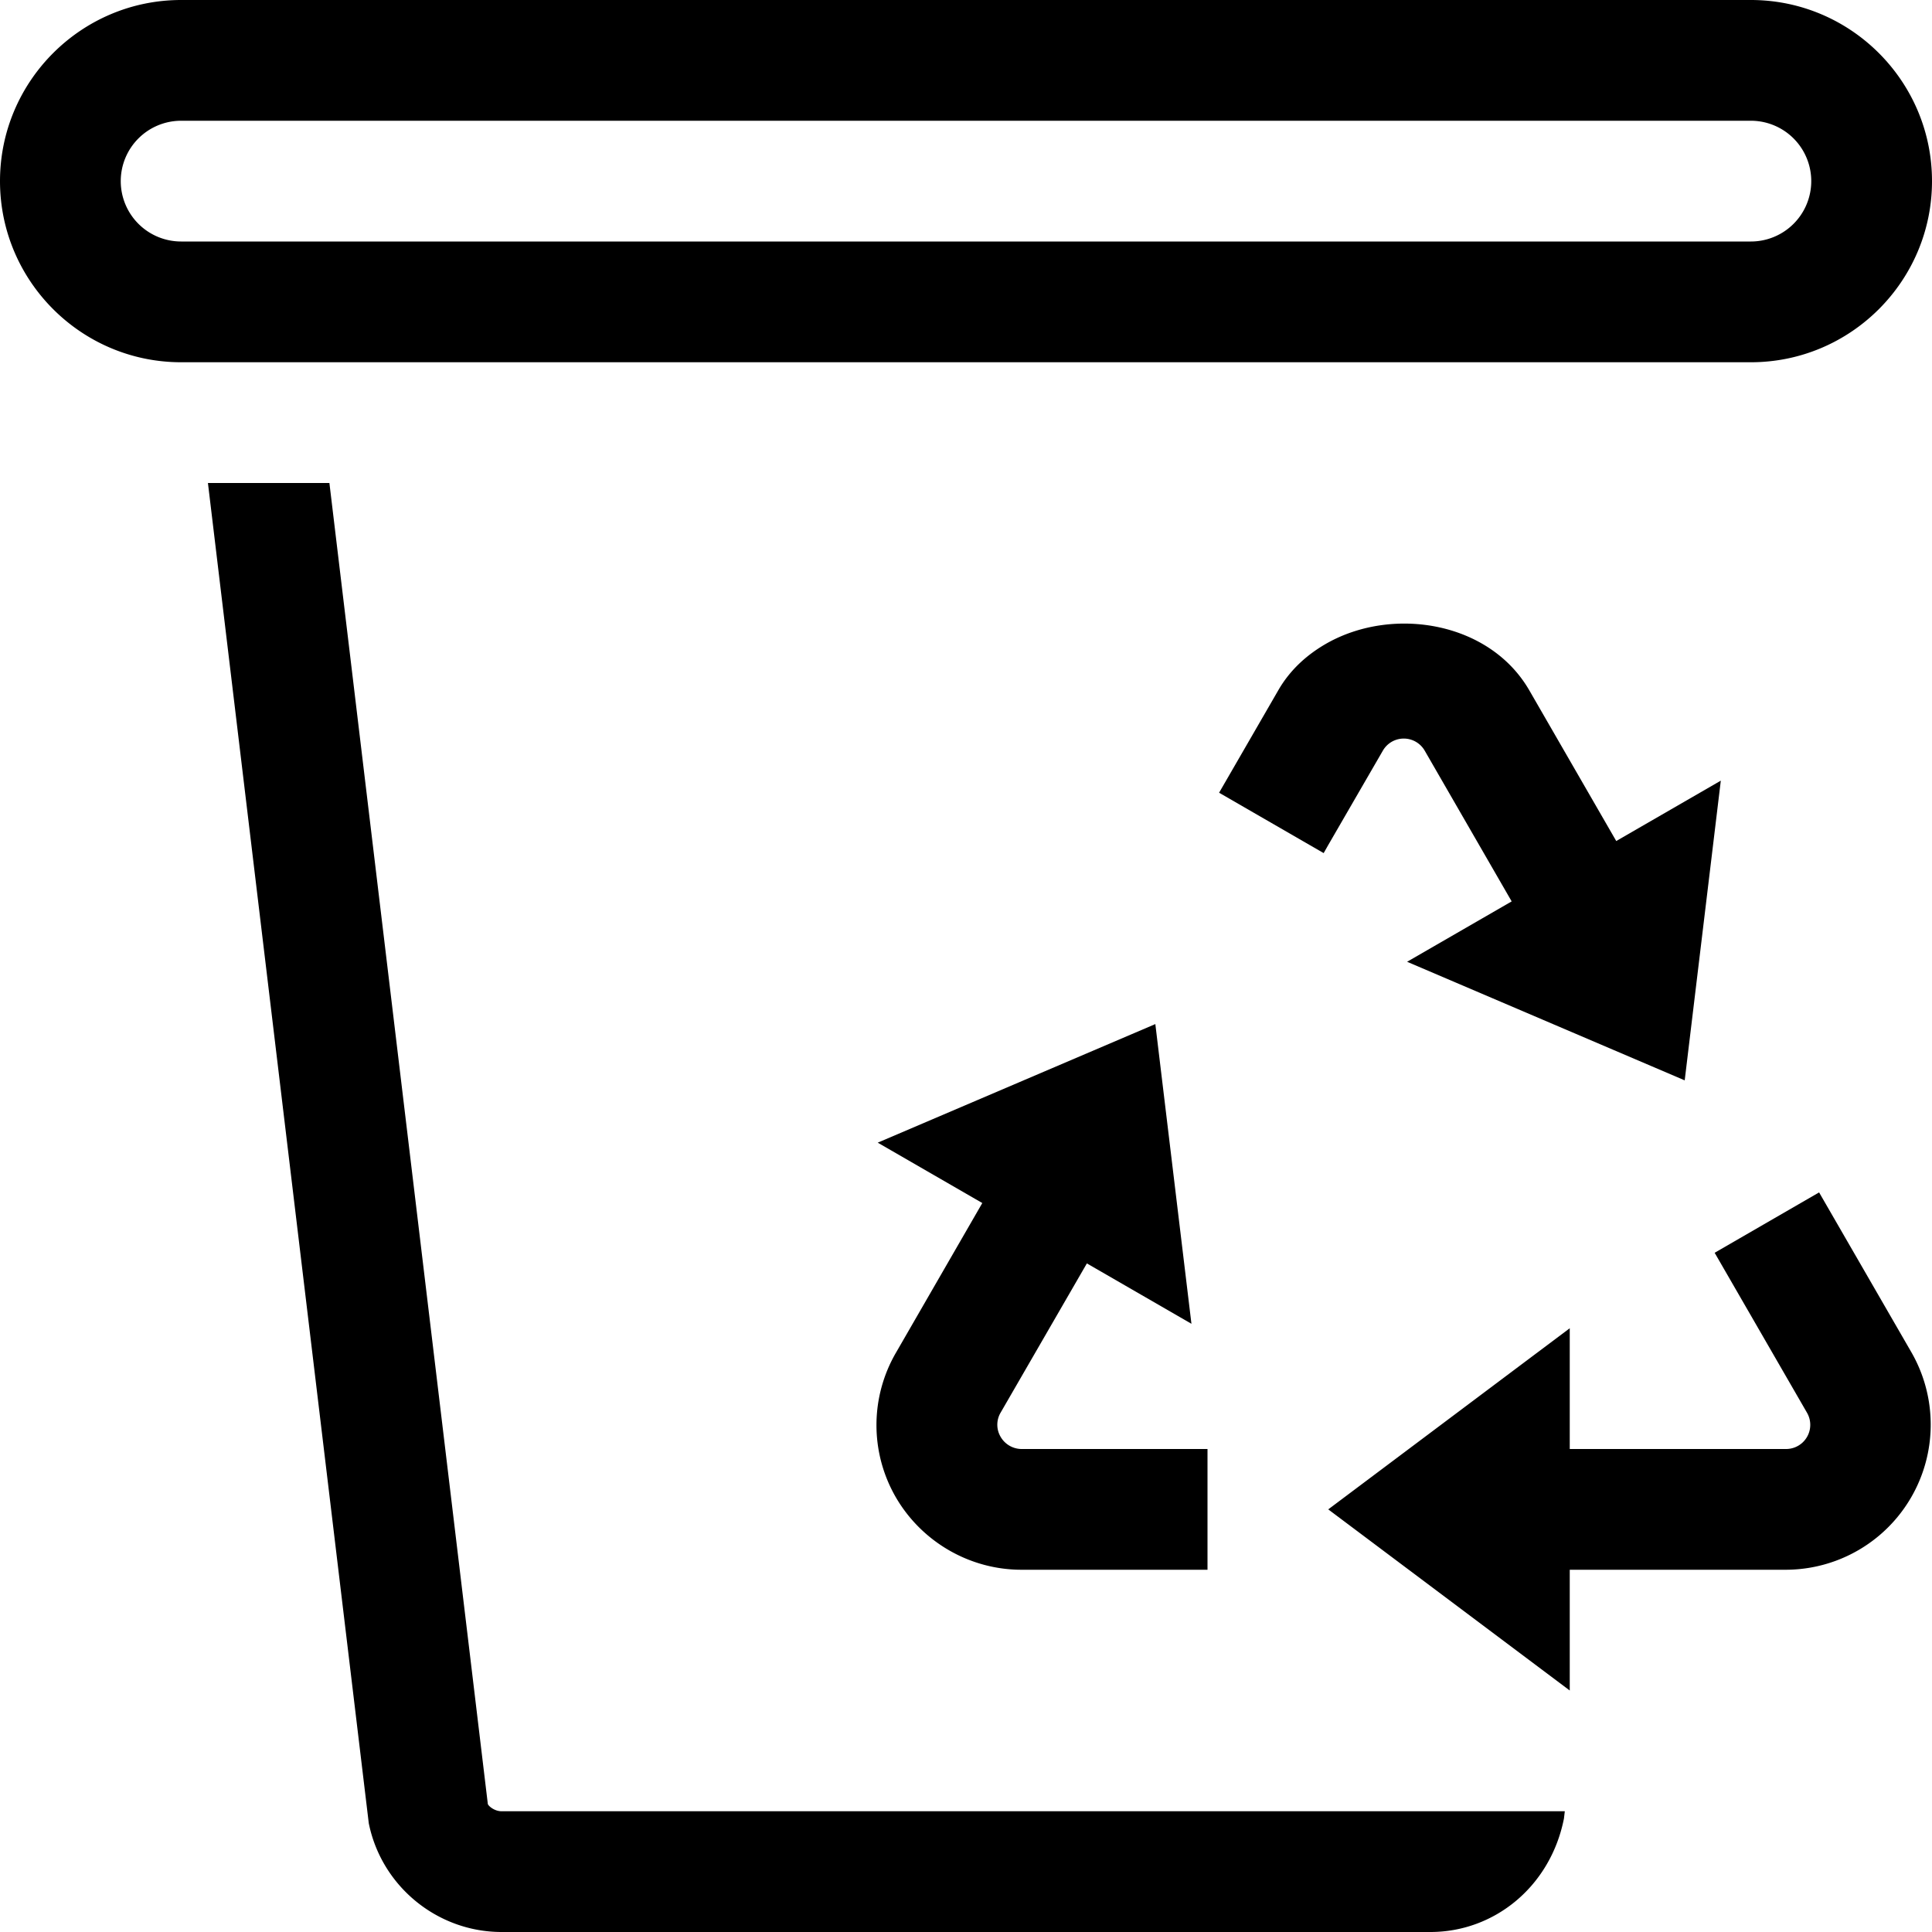 <svg xmlns="http://www.w3.org/2000/svg" viewBox="0 0 16 16"><path d="M16 1.5c0-.827-.673-1.5-1.5-1.5h-13C.673 0 0 .673 0 1.5S.673 3 1.5 3h13c.827 0 1.5-.673 1.5-1.5zm-15 0a.5.5 0 0 1 .5-.5h13a.5.5 0 0 1 0 1h-13a.5.5 0 0 1-.5-.5zm10.653 6.465l.866-.5-.72-1.248a.2.2 0 0 0-.347 0L11 6.998l-.038.067-.866-.5.49-.848c.1-.174.246-.303.414-.396.546-.3 1.338-.17 1.665.396l.72 1.248.866-.5-.299 2.482-2.299-.982zm-4.231 3.234l.713-1.236-.866-.5 2.299-.982.299 2.482-.866-.5-.715 1.237a.197.197 0 0 0 0 .198.202.202 0 0 0 .173.102H10v1H8.459c-.427 0-.825-.23-1.04-.6a1.194 1.194 0 0 1 .003-1.201zM11.846 15h1.113l-.007.06c-.111.561-.574.94-1.106.94H4.154c-.532 0-.995-.379-1.1-.901L1.722 4h1.006L4.04 14.94c.006.018.056.06.114.06h7.692zm3.984-3.8a1.202 1.202 0 0 1-1.039 1.8H13v1l-2-1.5 2-1.5v1h1.791a.2.2 0 0 0 .174-.3l-.765-1.325.865-.5.765 1.325z"/><path fill="none" d="M0 0h16v16H0z"/></svg>